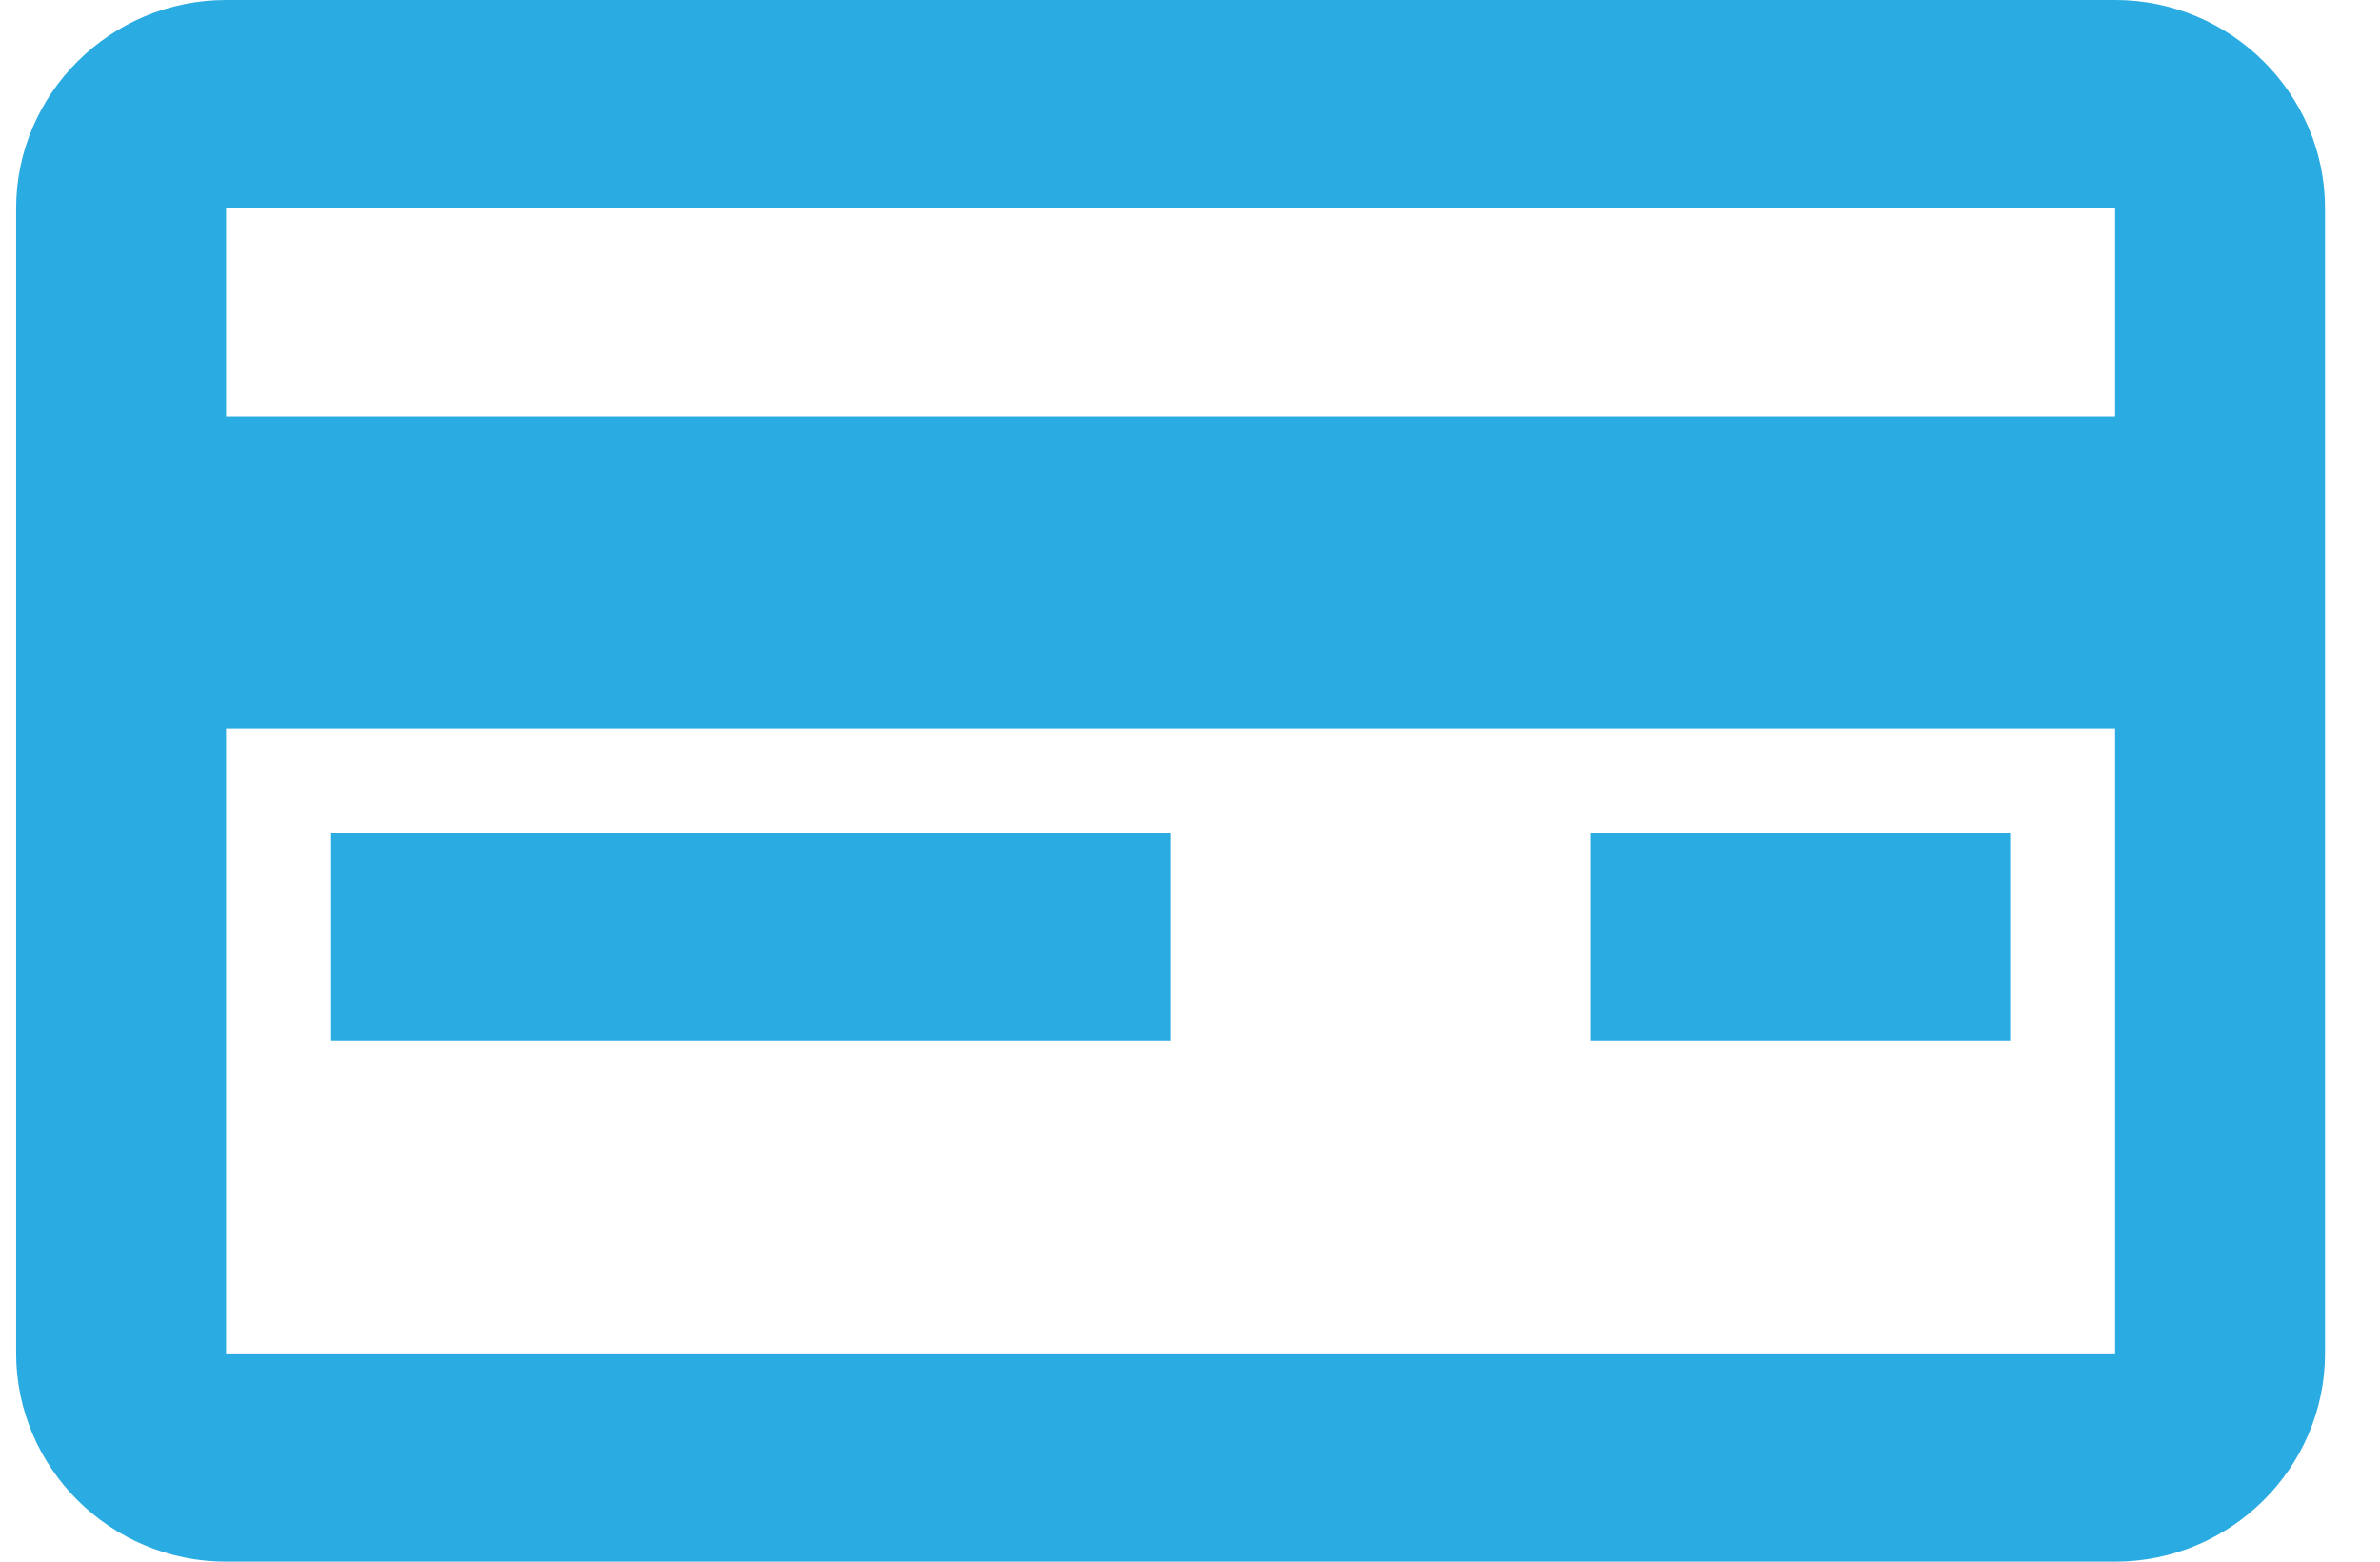 <svg width="32" height="21" viewBox="0 0 32 21" fill="none" xmlns="http://www.w3.org/2000/svg">
<path d="M0.217 2.8V18.2C0.217 19.74 1.487 21 3.039 21H28.439C29.991 21 31.261 19.74 31.261 18.2V2.8C31.261 1.26 29.991 0 28.439 0H3.039C1.487 0 0.217 1.26 0.217 2.8ZM3.039 18.2V9.8H28.439V18.2H3.039ZM28.439 5.6H3.039V2.8H28.439V5.6Z" fill="#2AABE2"/>
<path d="M15.739 11.2H4.451V14H15.739V11.2Z" fill="#2AABE2"/>
<path d="M27.028 11.2H21.383V14H27.028V11.2Z" fill="#2AABE2"/>
</svg>